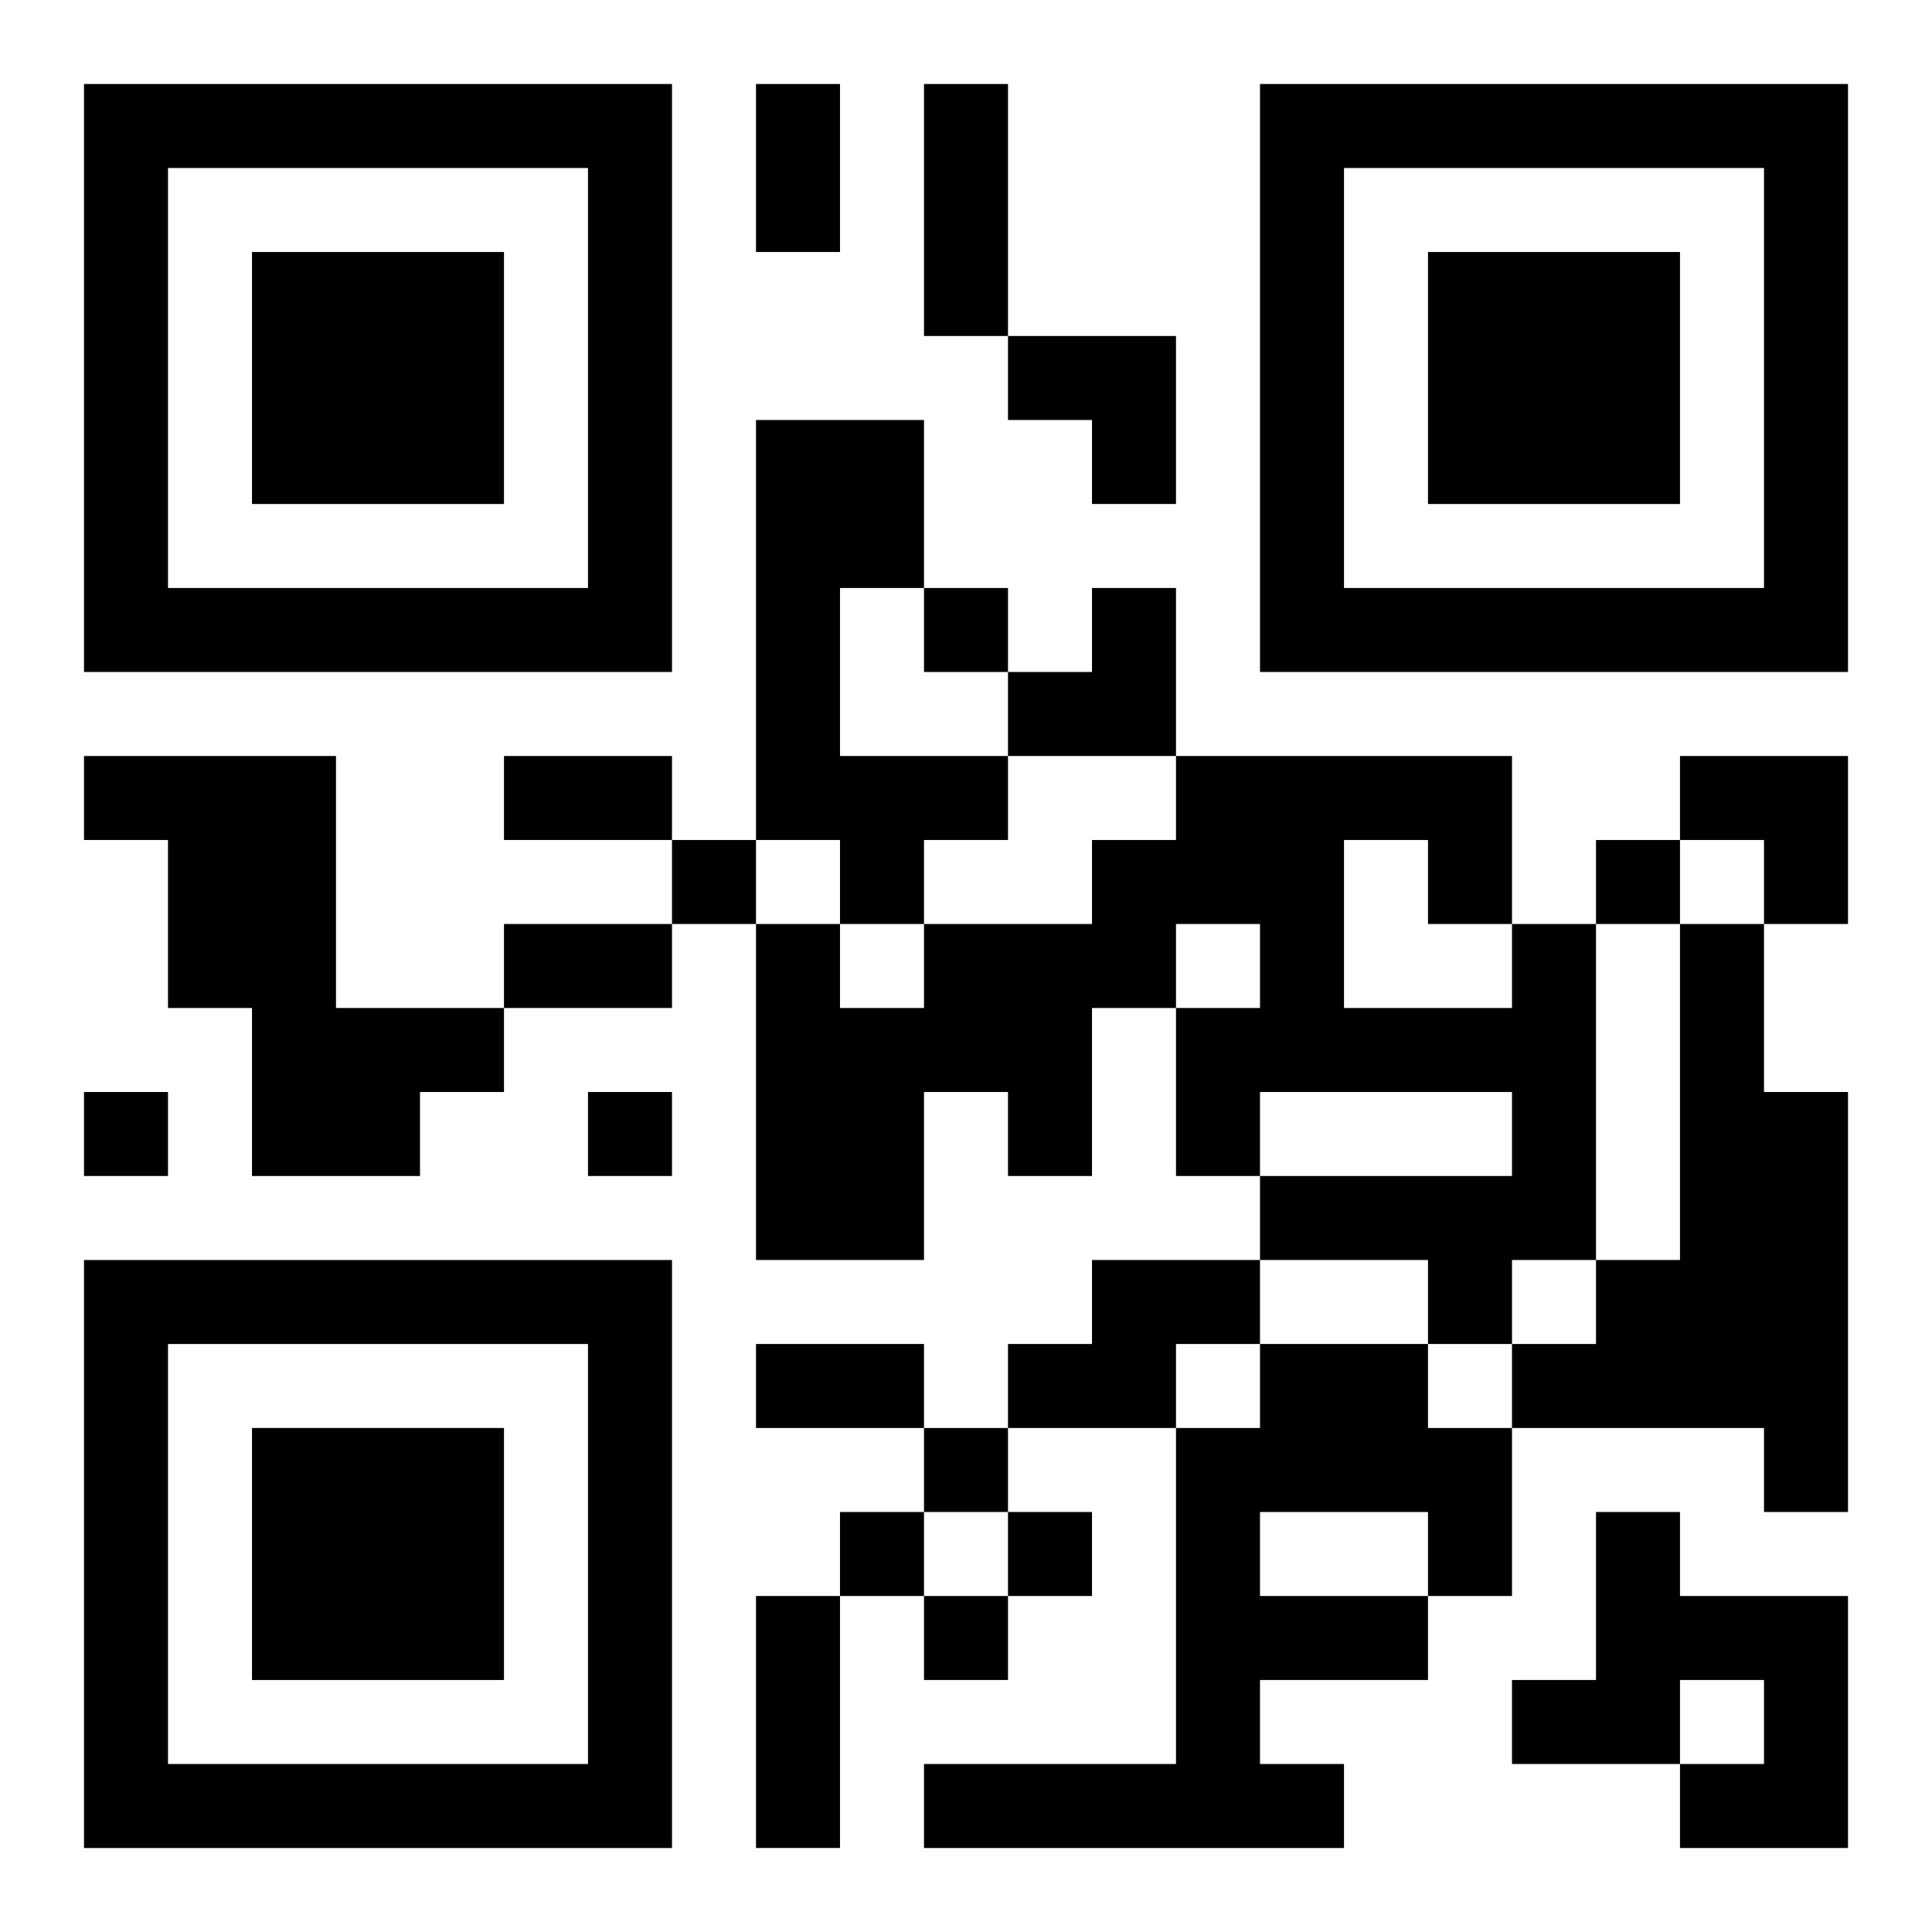<?xml version="1.0" encoding="UTF-8"?>
<svg width="250" height="250" baseProfile="full" version="1.1" viewBox="-1 -1 23 23" xmlns="http://www.w3.org/2000/svg" xmlns:xlink="http://www.w3.org/1999/xlink"><symbol id="a"><path d="m0 7v7h7v-7h-7zm1 1h5v5h-5v-5zm1 1v3h3v-3h-3z"/></symbol><use y="-7" xlink:href="#a"/><use y="7" xlink:href="#a"/><use x="14" y="-7" xlink:href="#a"/><path d="m8 4h2v2h-1v2h2v1h-1v1h-1v-1h-1v-5m-8 4h3v3h2v1h-1v1h-2v-2h-1v-2h-1v-1m17 2h1v4h-1v1h-1v-1h-2v-1h3v-1h-3v1h-1v-2h1v-1h-1v1h-1v2h-1v-1h-1v2h-2v-4h1v1h1v-1h2v-1h1v-1h4v2m-2-1v2h2v-1h-1v-1h-1m4 1h1v2h1v5h-1v-1h-3v-1h1v-1h1v-4m-7 4h2v1h-1v1h-2v-1h1v-1m2 1h2v1h1v2h-1v1h-2v1h1v1h-5v-1h3v-4h1v-1m0 2v1h2v-1h-2m4 0h1v1h2v3h-2v-1h1v-1h-1v1h-2v-1h1v-2m-8-11v1h1v-1h-1m-3 3v1h1v-1h-1m11 0v1h1v-1h-1m-18 3v1h1v-1h-1m6 0v1h1v-1h-1m4 4v1h1v-1h-1m-1 1v1h1v-1h-1m2 0v1h1v-1h-1m-1 1v1h1v-1h-1m-2-18h1v2h-1v-2m2 0h1v3h-1v-3m-5 8h2v1h-2v-1m0 2h2v1h-2v-1m3 5h2v1h-2v-1m0 3h1v3h-1v-3m3-15h2v2h-1v-1h-1zm0 3m1 0h1v2h-2v-1h1zm7 2h2v2h-1v-1h-1z"/></svg>
